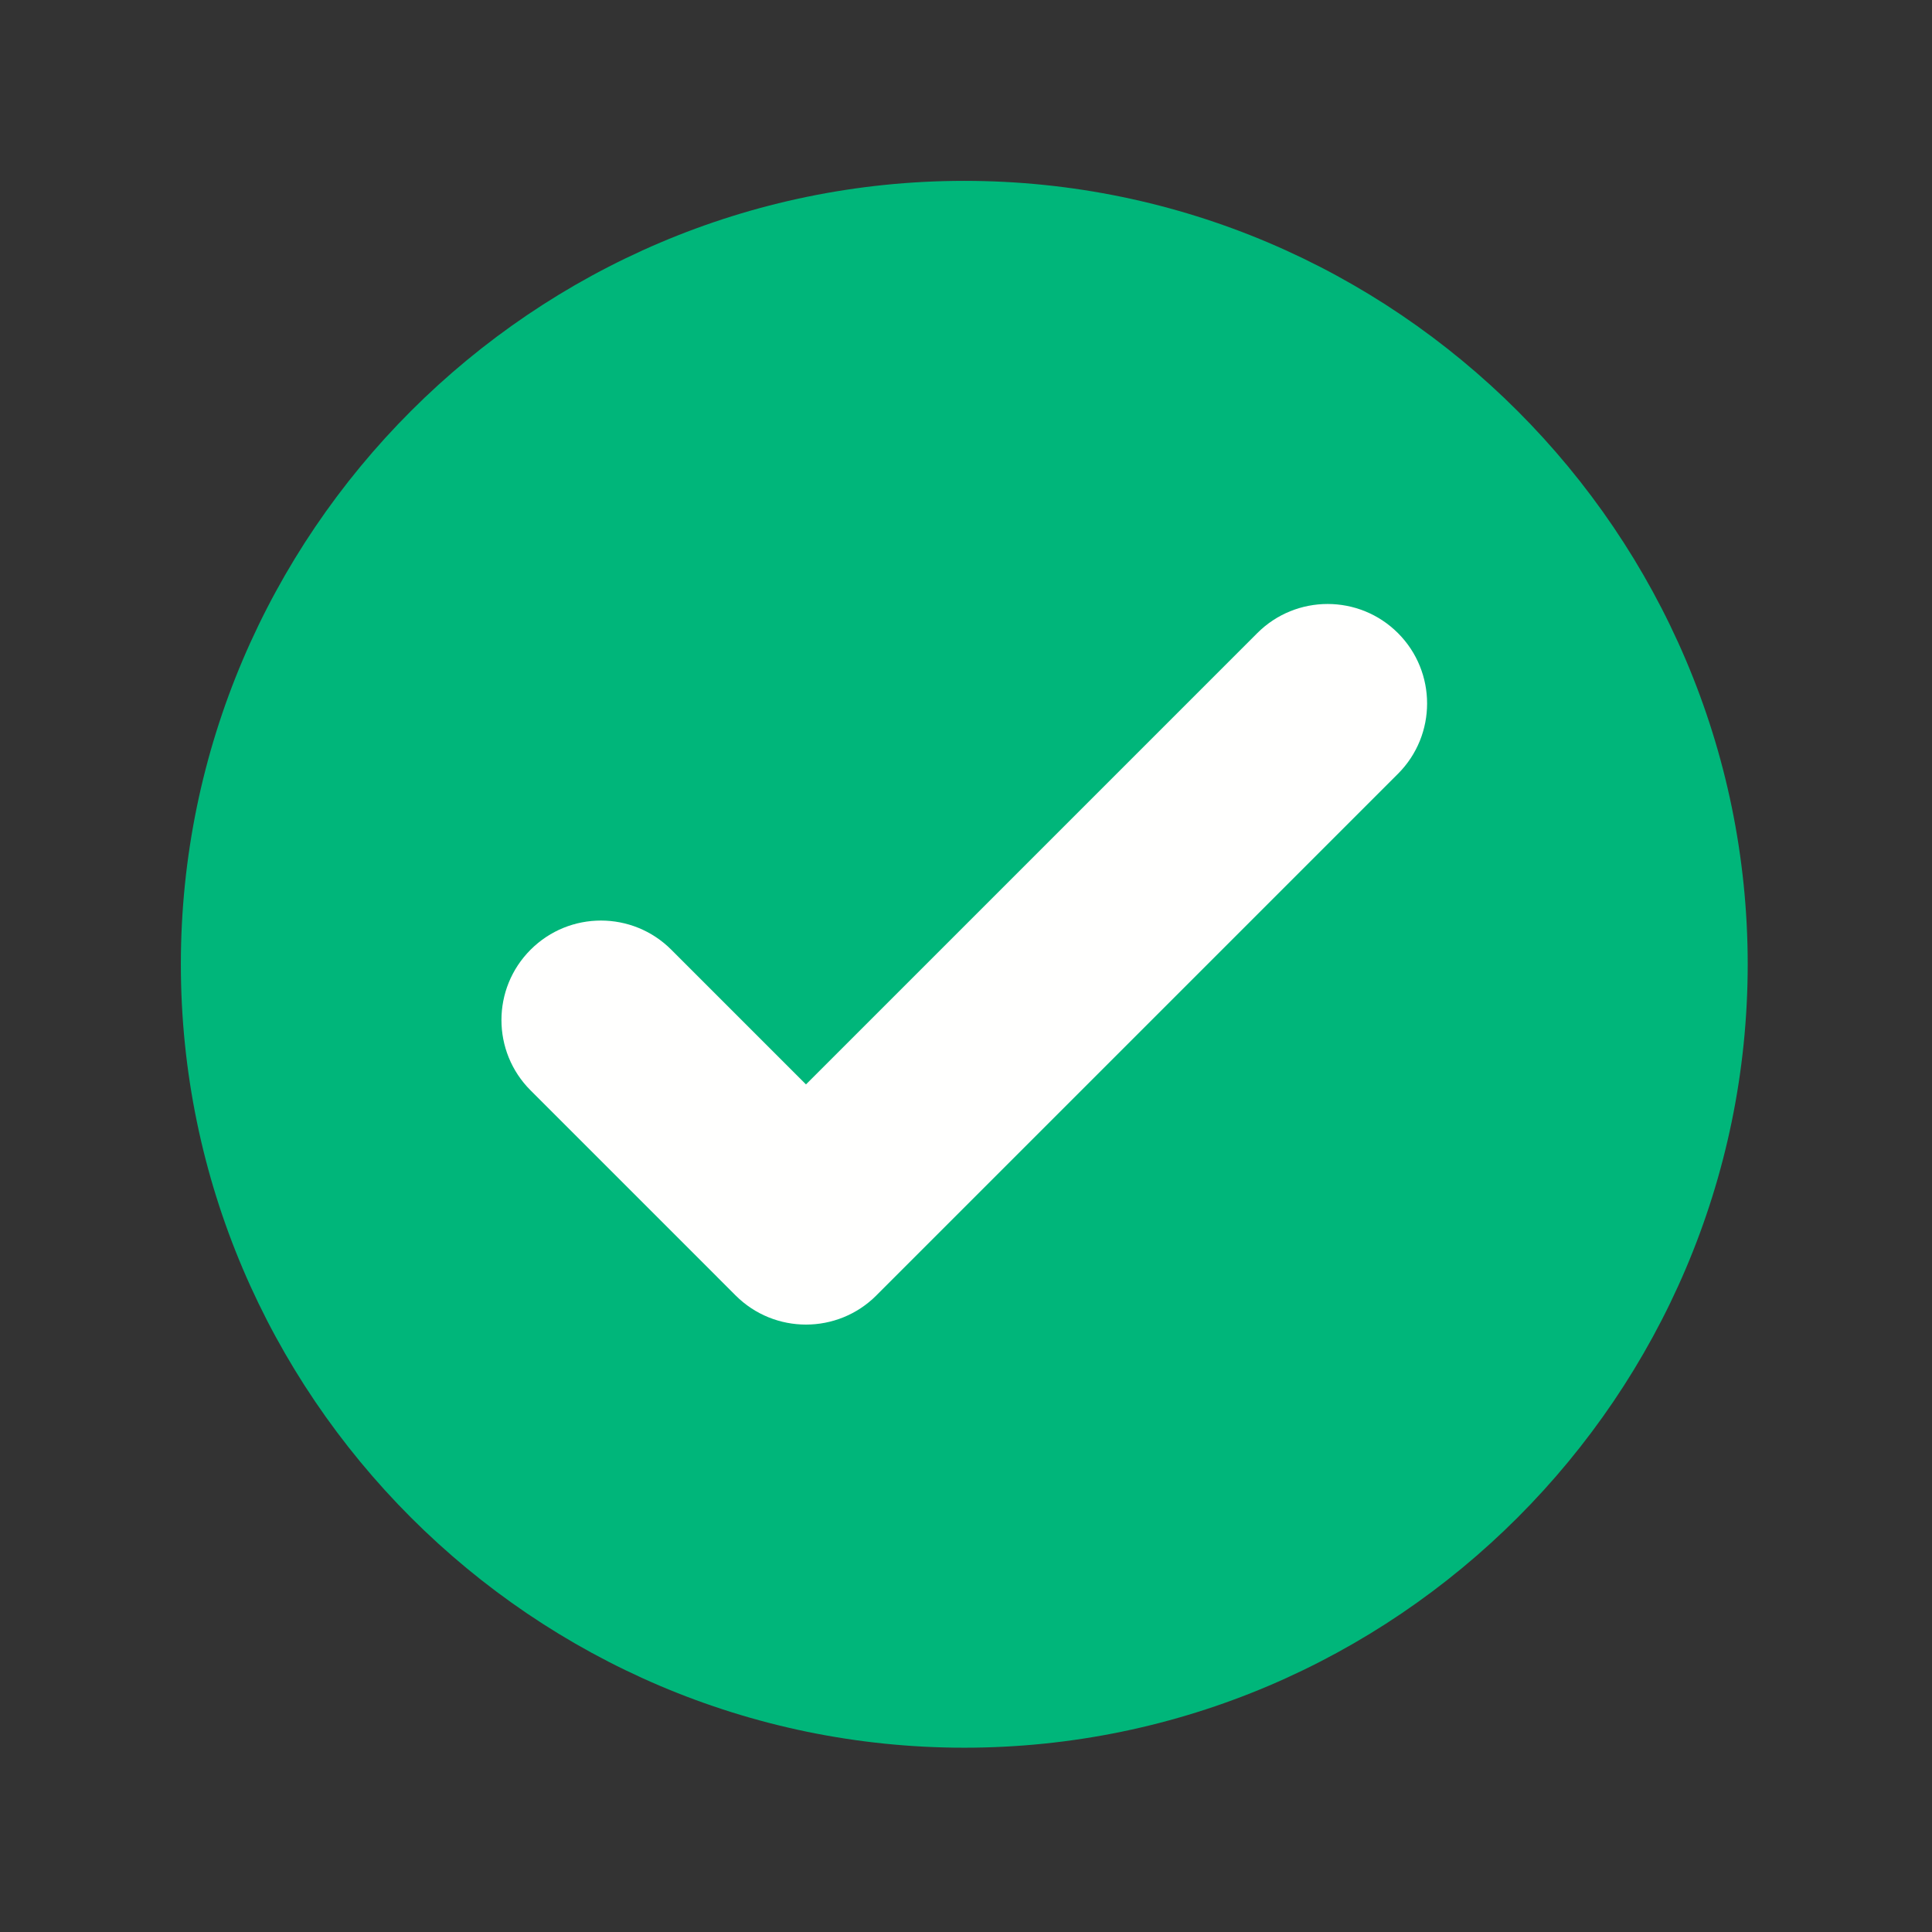 <svg version="1.0" preserveAspectRatio="xMidYMid meet" height="378" viewBox="0 0 283.5 283.5" zoomAndPan="magnify" width="378" xmlns:xlink="http://www.w3.org/1999/xlink" xmlns="http://www.w3.org/2000/svg"><rect x="0" y="0" width="283.5" height="283.5" fill="#333333" stroke="none"/><defs><clipPath id="f61fd61d7a"><path clip-rule="nonzero" d="M 31.352 71.367 L 54.758 71.367 L 54.758 88.875 L 31.352 88.875 Z M 31.352 71.367"></path></clipPath><clipPath id="b94754d454"><path clip-rule="nonzero" d="M 0.352 0.367 L 23.758 0.367 L 23.758 17.875 L 0.352 17.875 Z M 0.352 0.367"></path></clipPath><clipPath id="43f55ffc77"><rect height="18" y="0" width="24" x="0"></rect></clipPath><clipPath id="11d8b0fa08"><path clip-rule="nonzero" d="M 0.539 0.539 L 230.41 0.539 L 230.41 230.41 L 0.539 230.41 Z M 0.539 0.539"></path></clipPath><clipPath id="d6987da9f0"><rect height="231" y="0" width="231" x="0"></rect></clipPath></defs><g transform="matrix(1, 0, 0, 1, 26, 26)"><g clip-path="url(#d6987da9f0)"><g clip-path="url(#f61fd61d7a)"><g transform="matrix(1, 0, 0, 1, 31, 71)"><g clip-path="url(#43f55ffc77)"><g clip-path="url(#b94754d454)"><path fill-rule="nonzero" fill-opacity="1" d="M 0.352 0.367 L 23.746 0.367 L 23.746 17.875 L 0.352 17.875 Z M 0.352 0.367" fill="#ffffff"></path></g></g></g></g><g clip-path="url(#11d8b0fa08)"><path fill-rule="evenodd" fill-opacity="1" d="M 115.496 0.539 C 178.727 0.539 230.457 52.27 230.457 115.496 C 230.457 178.727 178.727 230.457 115.496 230.457 C 52.27 230.457 0.539 178.727 0.539 115.496 C 0.539 52.27 52.27 0.539 115.496 0.539" fill="#00b67a"></path></g><path fill-rule="evenodd" fill-opacity="1" d="M 92.27 133.125 L 158.492 66.902 C 164.191 61.203 173.438 61.203 179.137 66.902 C 184.836 72.602 184.836 81.848 179.137 87.547 L 102.668 164.016 C 102.645 164.043 102.617 164.07 102.594 164.094 C 96.895 169.793 87.645 169.793 81.945 164.094 L 79.191 161.34 L 79.195 161.34 L 51.859 134.004 C 46.156 128.305 46.156 119.059 51.859 113.359 C 57.559 107.656 66.805 107.656 72.504 113.359 L 92.27 133.125" fill="#fffffe"></path></g></g></svg>